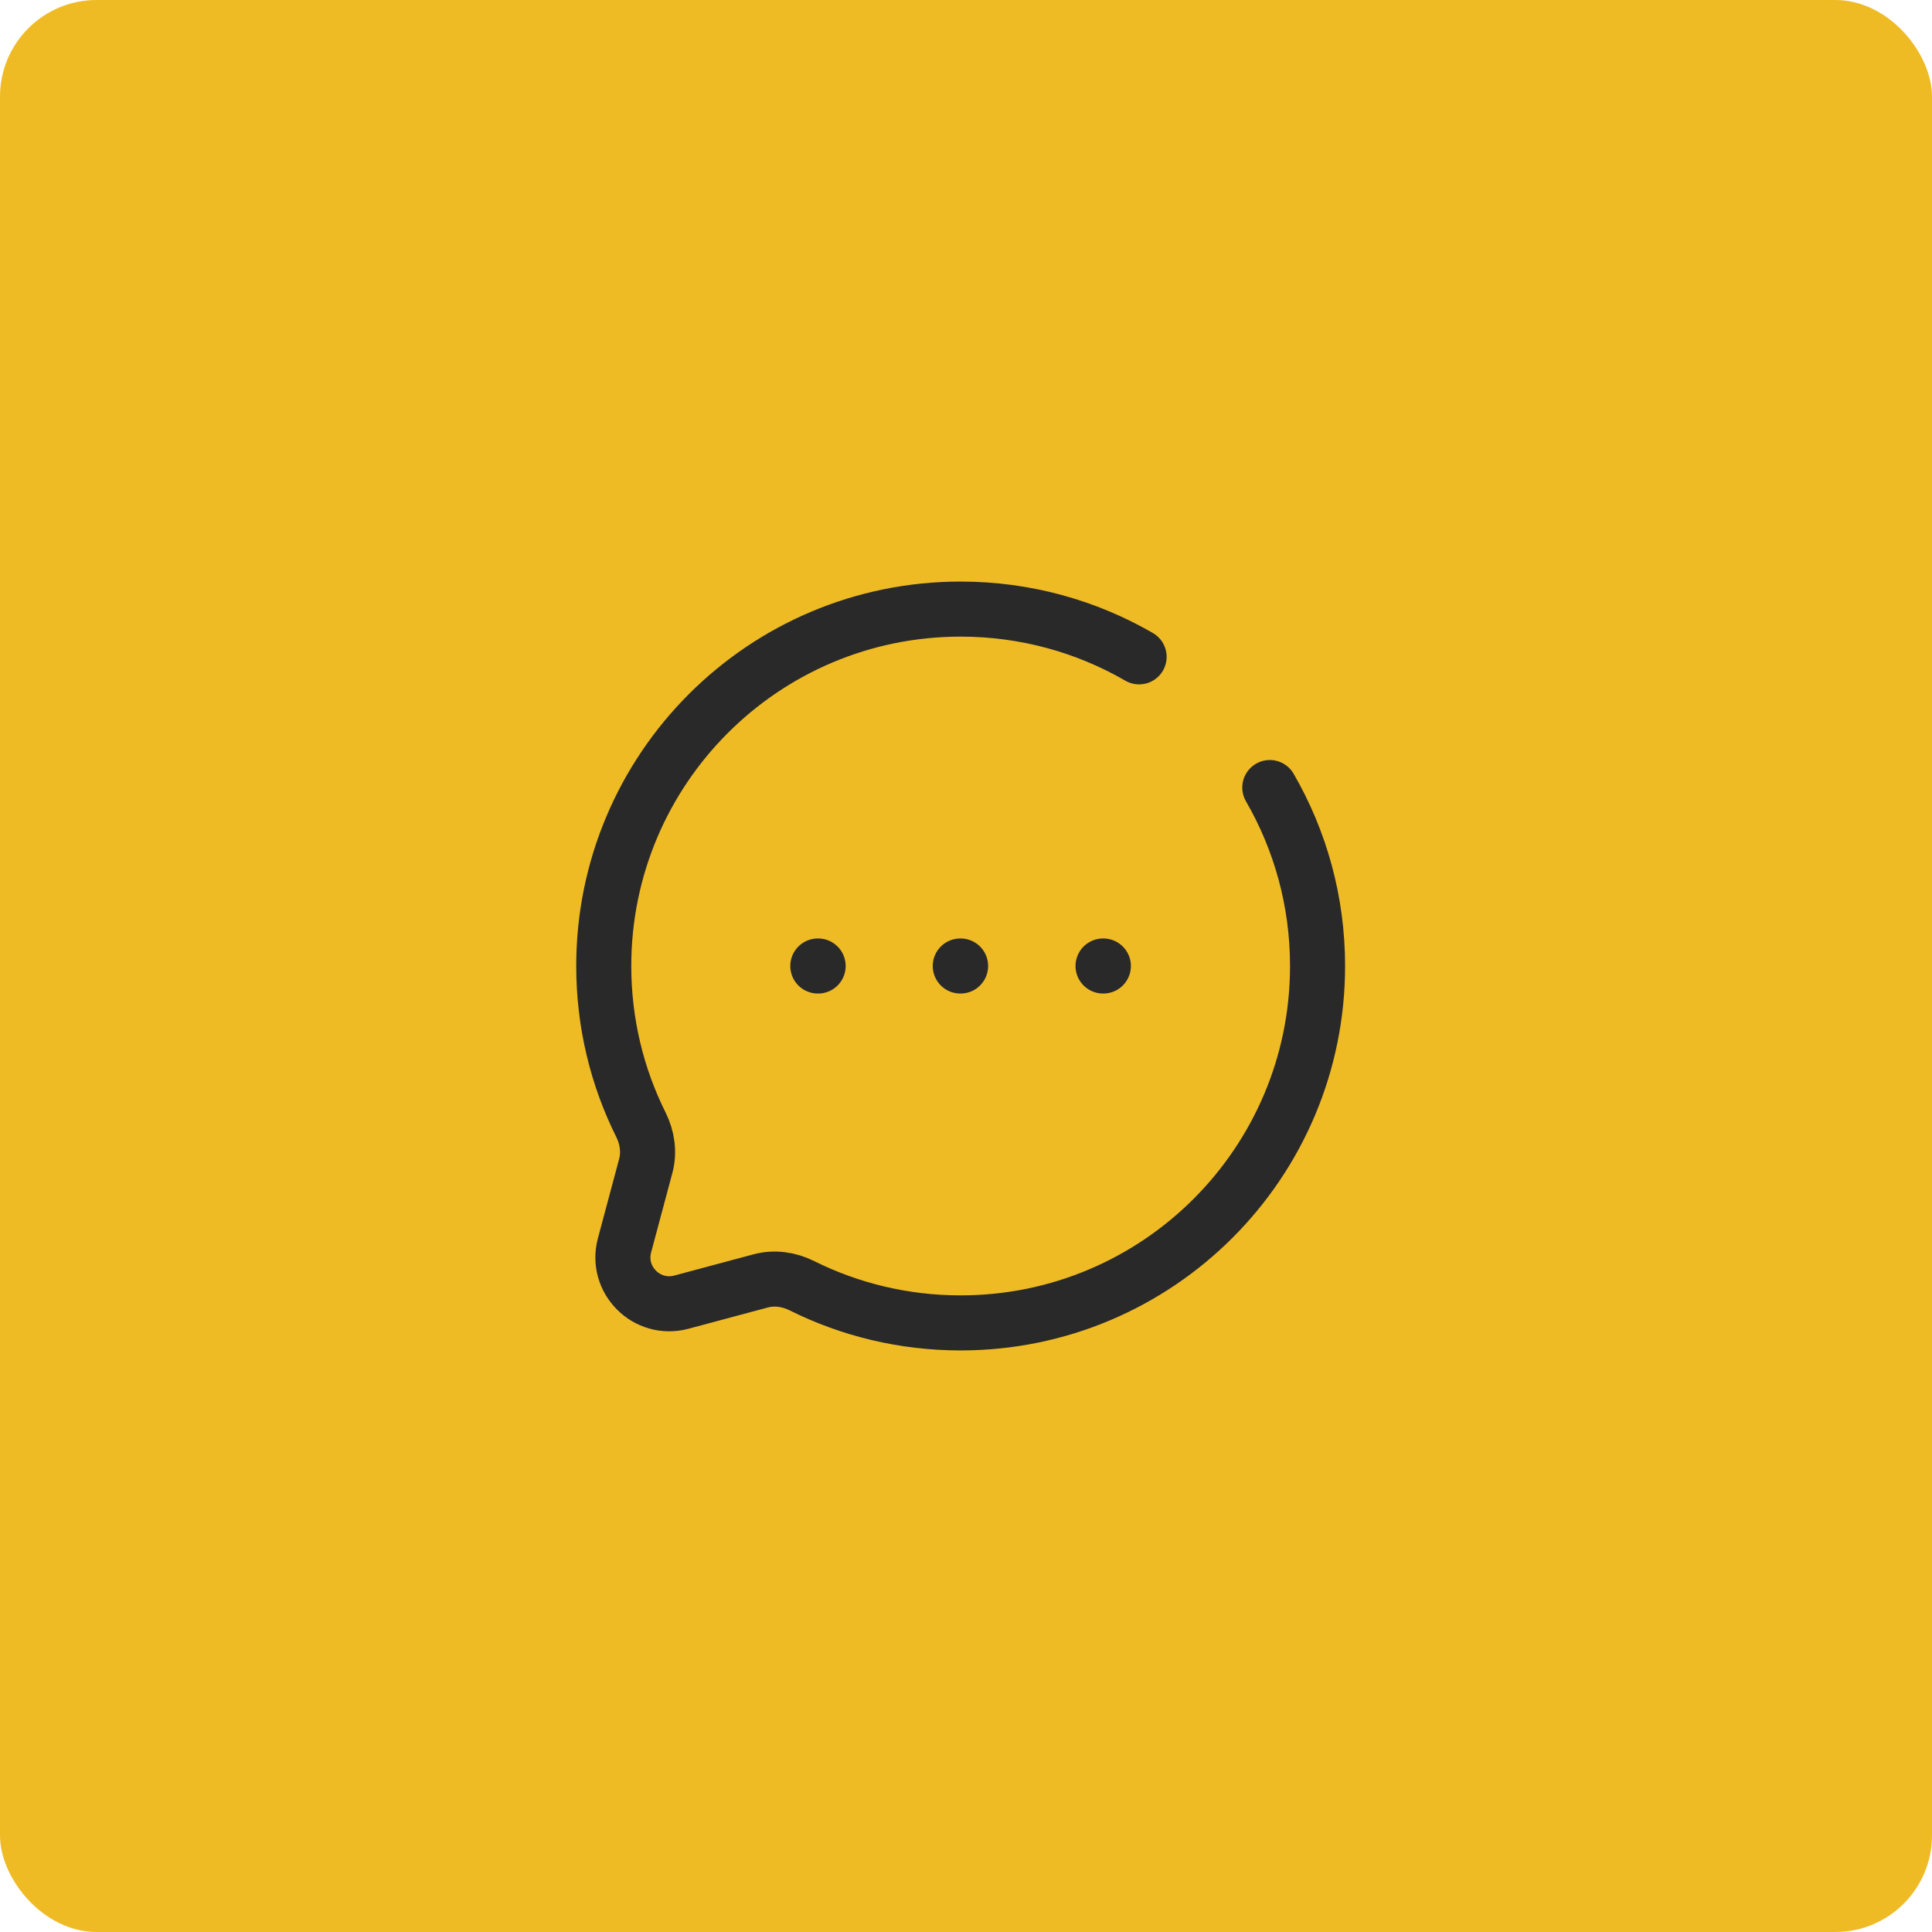 <svg xmlns="http://www.w3.org/2000/svg" width="60" height="60" viewBox="0 0 60 60" fill="none"><rect width="60" height="60" rx="3" fill="#EFBB25"></rect><g clip-path="url(#clip0_147_360)"><path d="M35.376 20.399C33.746 19.456 31.853 18.916 29.834 18.916C23.712 18.916 18.75 23.878 18.75 30C18.75 31.773 19.166 33.449 19.907 34.935C20.103 35.33 20.169 35.782 20.055 36.208L19.395 38.675C19.108 39.746 20.088 40.726 21.159 40.44L23.626 39.779C24.052 39.665 24.504 39.731 24.899 39.927C26.385 40.668 28.061 41.084 29.834 41.084C35.955 41.084 40.918 36.121 40.918 30C40.918 27.981 40.378 26.088 39.435 24.458" stroke="#292929" stroke-width="1.71" stroke-linecap="round"></path><path d="M25.398 30H25.408M29.822 30H29.832M34.256 30H34.266" stroke="#292929" stroke-width="1.71" stroke-linecap="round" stroke-linejoin="round"></path></g><defs><clipPath id="clip0_147_360"><rect width="25" height="25" fill="white" transform="translate(17.5 17.5)"></rect></clipPath></defs></svg>